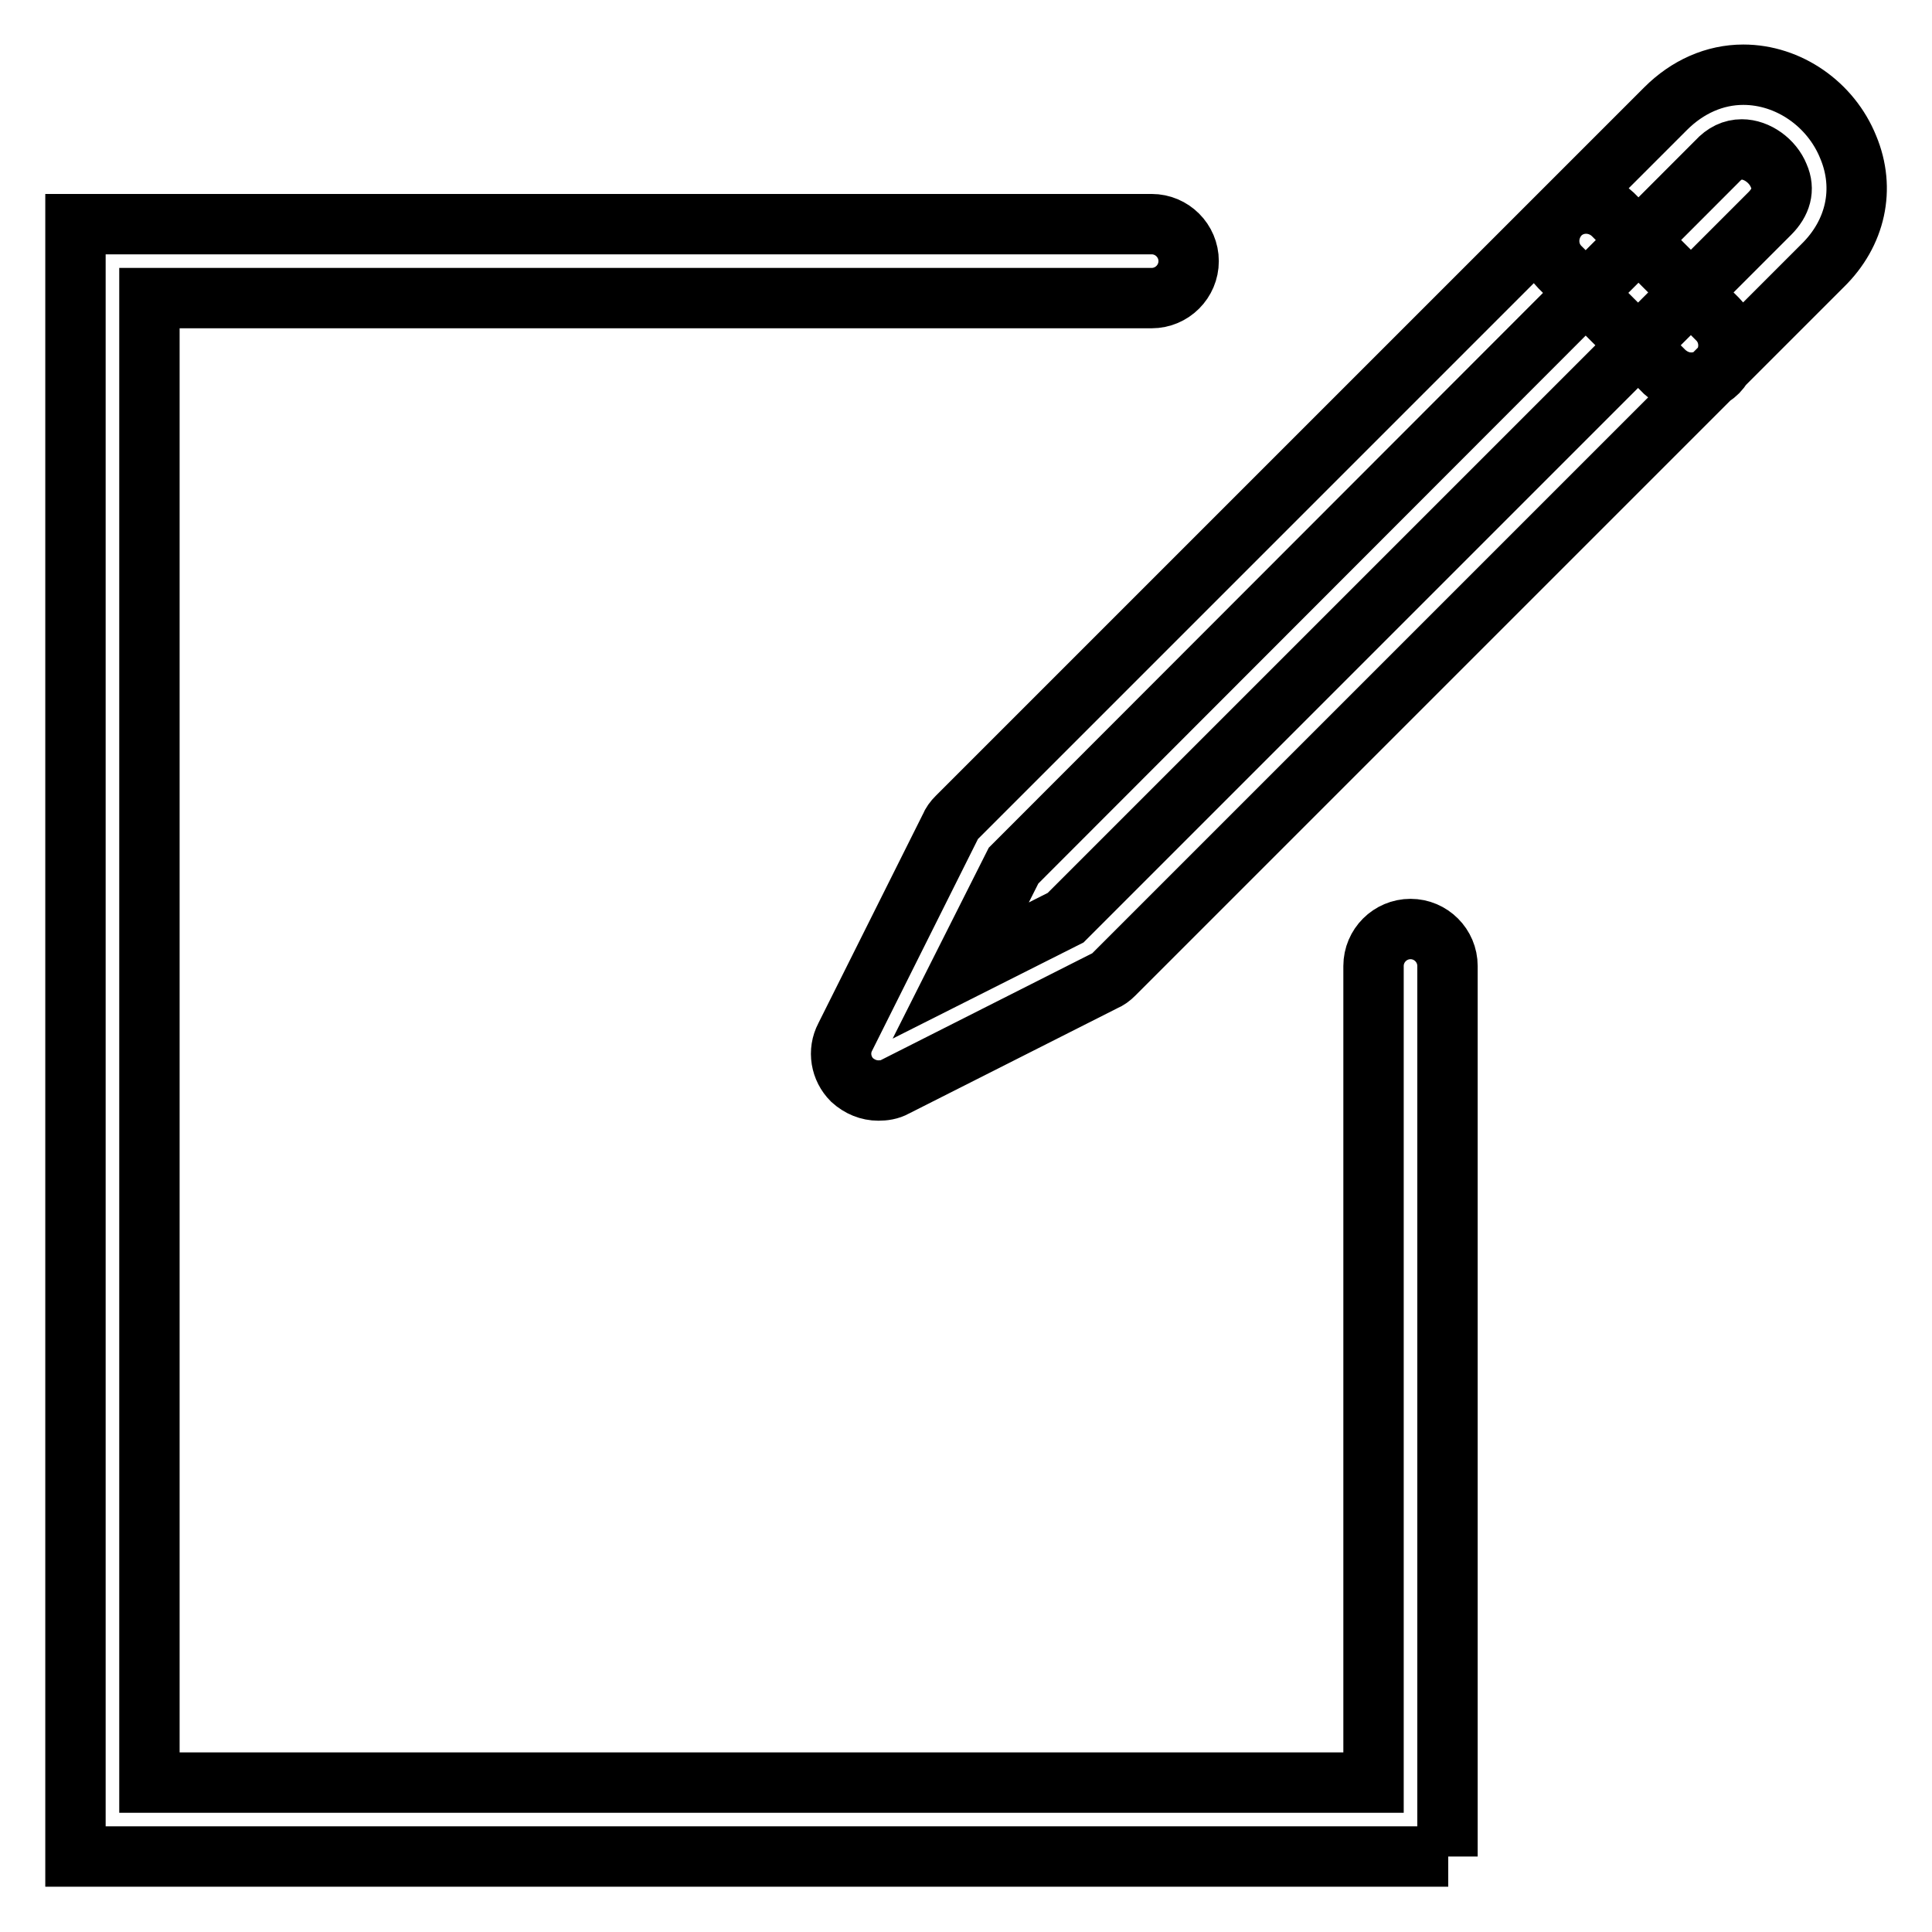 <?xml version="1.0" encoding="utf-8"?>
<!-- Svg Vector Icons : http://www.onlinewebfonts.com/icon -->
<!DOCTYPE svg PUBLIC "-//W3C//DTD SVG 1.1//EN" "http://www.w3.org/Graphics/SVG/1.1/DTD/svg11.dtd">
<svg version="1.1" xmlns="http://www.w3.org/2000/svg" xmlns:xlink="http://www.w3.org/1999/xlink" x="0px" y="0px" viewBox="0 0 256 256" enable-background="new 0 0 256 256" xml:space="preserve">
<g> <path stroke-width="8" fill-opacity="0" stroke="#000000"  d="M191.9,246H10V29.7h142.6c2.7,0,4.9,2.2,4.9,4.9c0,2.7-2.2,4.9-4.9,4.9H19.8v196.7h162.2V128 c0-2.7,2.2-4.9,4.9-4.9c2.7,0,4.9,2.2,4.9,4.9V246z M116.4,144.5c-1.3,0-2.5-0.5-3.5-1.4c-1.5-1.5-1.9-3.8-0.9-5.7l13.9-27.8 c0.2-0.5,0.5-0.9,0.9-1.3l93.9-93.9c2.9-2.9,6.5-4.5,10.3-4.5c6,0,11.6,3.9,13.9,9.6c2.3,5.5,1,11.4-3.4,15.7l-93.9,93.9 c-0.4,0.4-0.8,0.7-1.3,0.9L118.6,144C117.9,144.4,117.1,144.5,116.4,144.5z M134.3,114.7l-7,13.9l13.9-7l93.3-93.3 c1.5-1.5,2-3.2,1.2-5c-0.8-2-2.9-3.5-4.9-3.5c-1.2,0-2.3,0.5-3.3,1.6L134.3,114.7z M224.1,50.7c-1.3,0-2.5-0.5-3.5-1.4l-13.9-13.9 c-1.9-1.9-1.9-5,0-7c1.9-1.9,5-1.9,7,0l13.9,13.9c1.9,1.9,1.9,5,0,7C226.7,50.2,225.4,50.7,224.1,50.7z"/></g>
</svg>